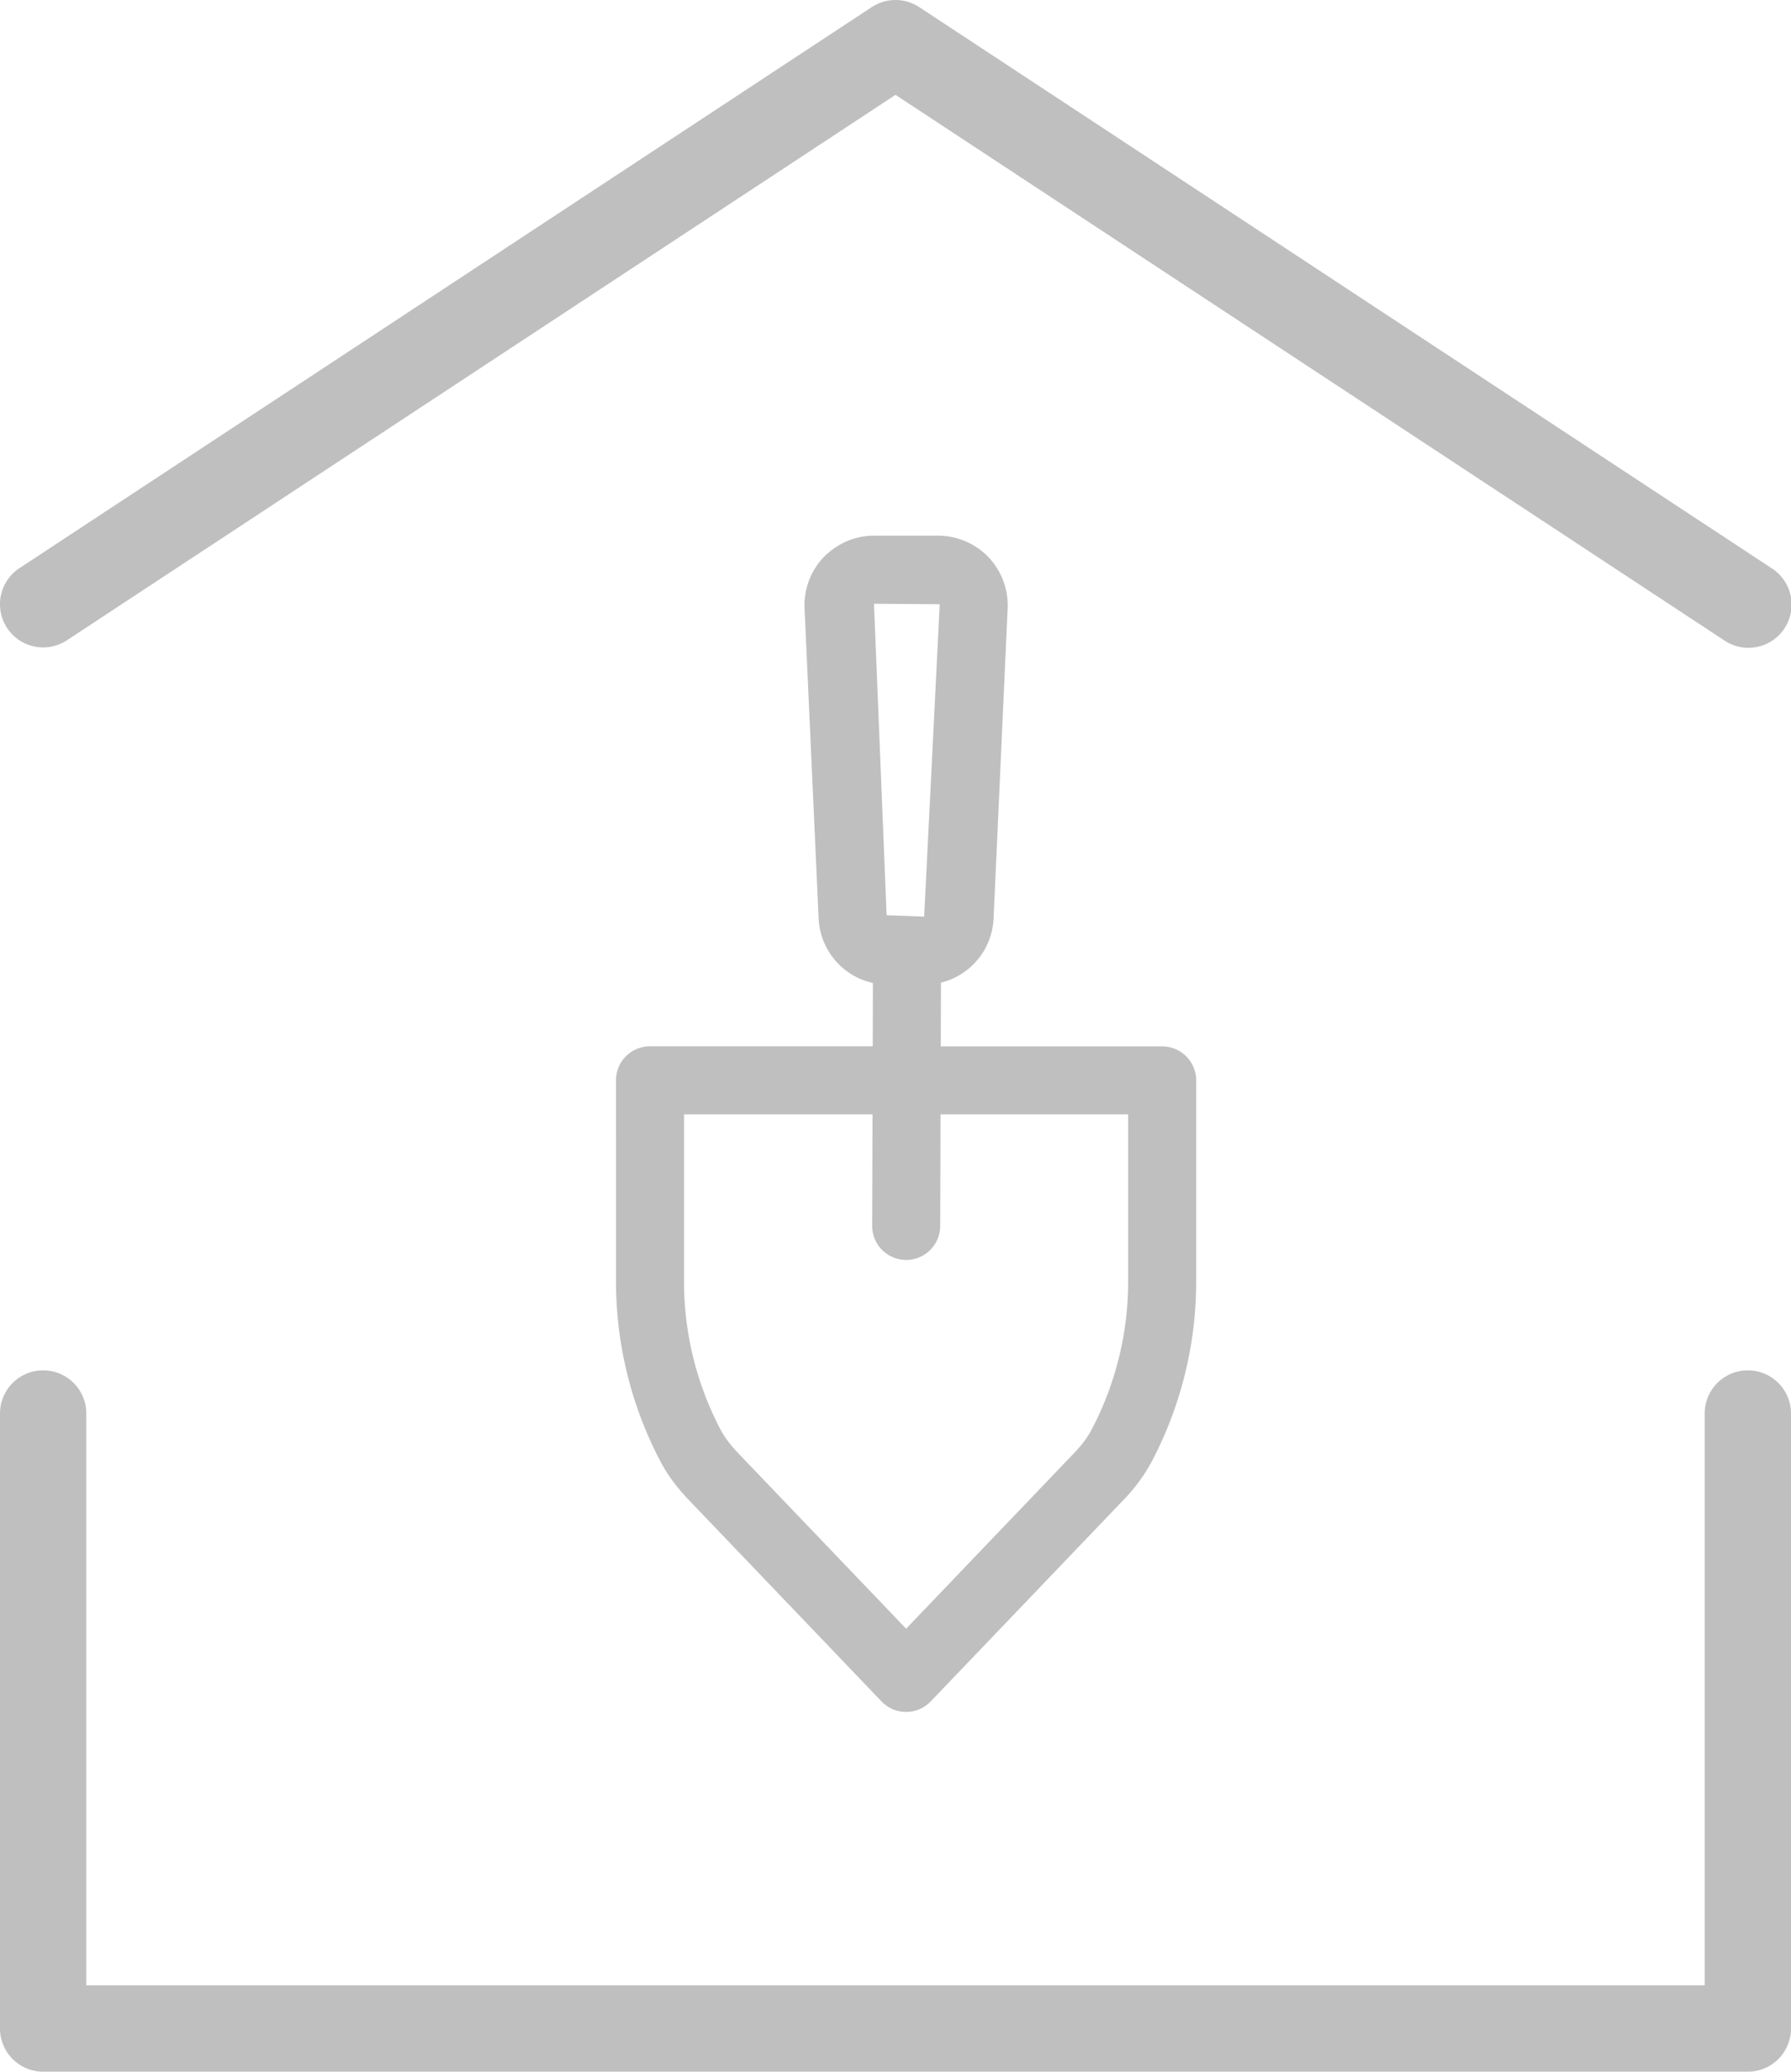 <svg width="83" height="96" viewBox="0 0 83 96" fill="none" xmlns="http://www.w3.org/2000/svg"><path d="M43.107 78.868a1.578 1.578 0 01-2.255-.026l-8.926-9.329c-.566-.593-1-1.18-1.321-1.794a17.916 17.916 0 01-2.058-8.318l-.001-9.34a1.575 1.575 0 011.577-1.576l23.734.003c.871 0 1.577.706 1.577 1.577v9.339a17.895 17.895 0 01-2.057 8.318 7.915 7.915 0 01-1.323 1.795l-8.922 9.325-.025.026zM31.7 51.638v7.763c0 2.378.587 4.746 1.694 6.849.187.351.452.706.813 1.084l7.785 8.138 7.784-8.137c.358-.374.623-.728.811-1.084a14.743 14.743 0 001.694-6.847V51.64H31.7zm13.409-6.951a3.21 3.21 0 01-2.284.941h-1.668a3.214 3.214 0 01-3.22-3.075l-.652-14.362a3.233 3.233 0 01.886-2.372c.643-.646 1.456-.996 2.332-.996h2.975a3.234 3.234 0 012.331.997 3.24 3.24 0 01.888 2.373l-.652 14.361a3.202 3.202 0 01-.936 2.133zm-4.606-16.71l.585 14.433 1.74.065.719-14.427-.001-.001a.054.054 0 00-.018-.048l-3.025-.022z" fill="#BFBFBF"/><path d="M43.11 57.922a1.577 1.577 0 01-2.692-1.12l.04-12.755a1.577 1.577 0 113.154.009l-.041 12.755a1.57 1.57 0 01-.462 1.111z" fill="#BFBFBF"/><path fill-rule="evenodd" clip-rule="evenodd" d="M40.4.33a2 2 0 012.2 0l39.5 26a2 2 0 11-2.2 3.34L41.5 4.395 3.1 29.671a2 2 0 11-2.2-3.342l39.5-26zM2 63.5a2 2 0 012 2V92h75V65.5a2 2 0 114 0V94a2 2 0 01-2 2H2a2 2 0 01-2-2V65.5a2 2 0 012-2z" fill="#BFBFBF"/></svg>